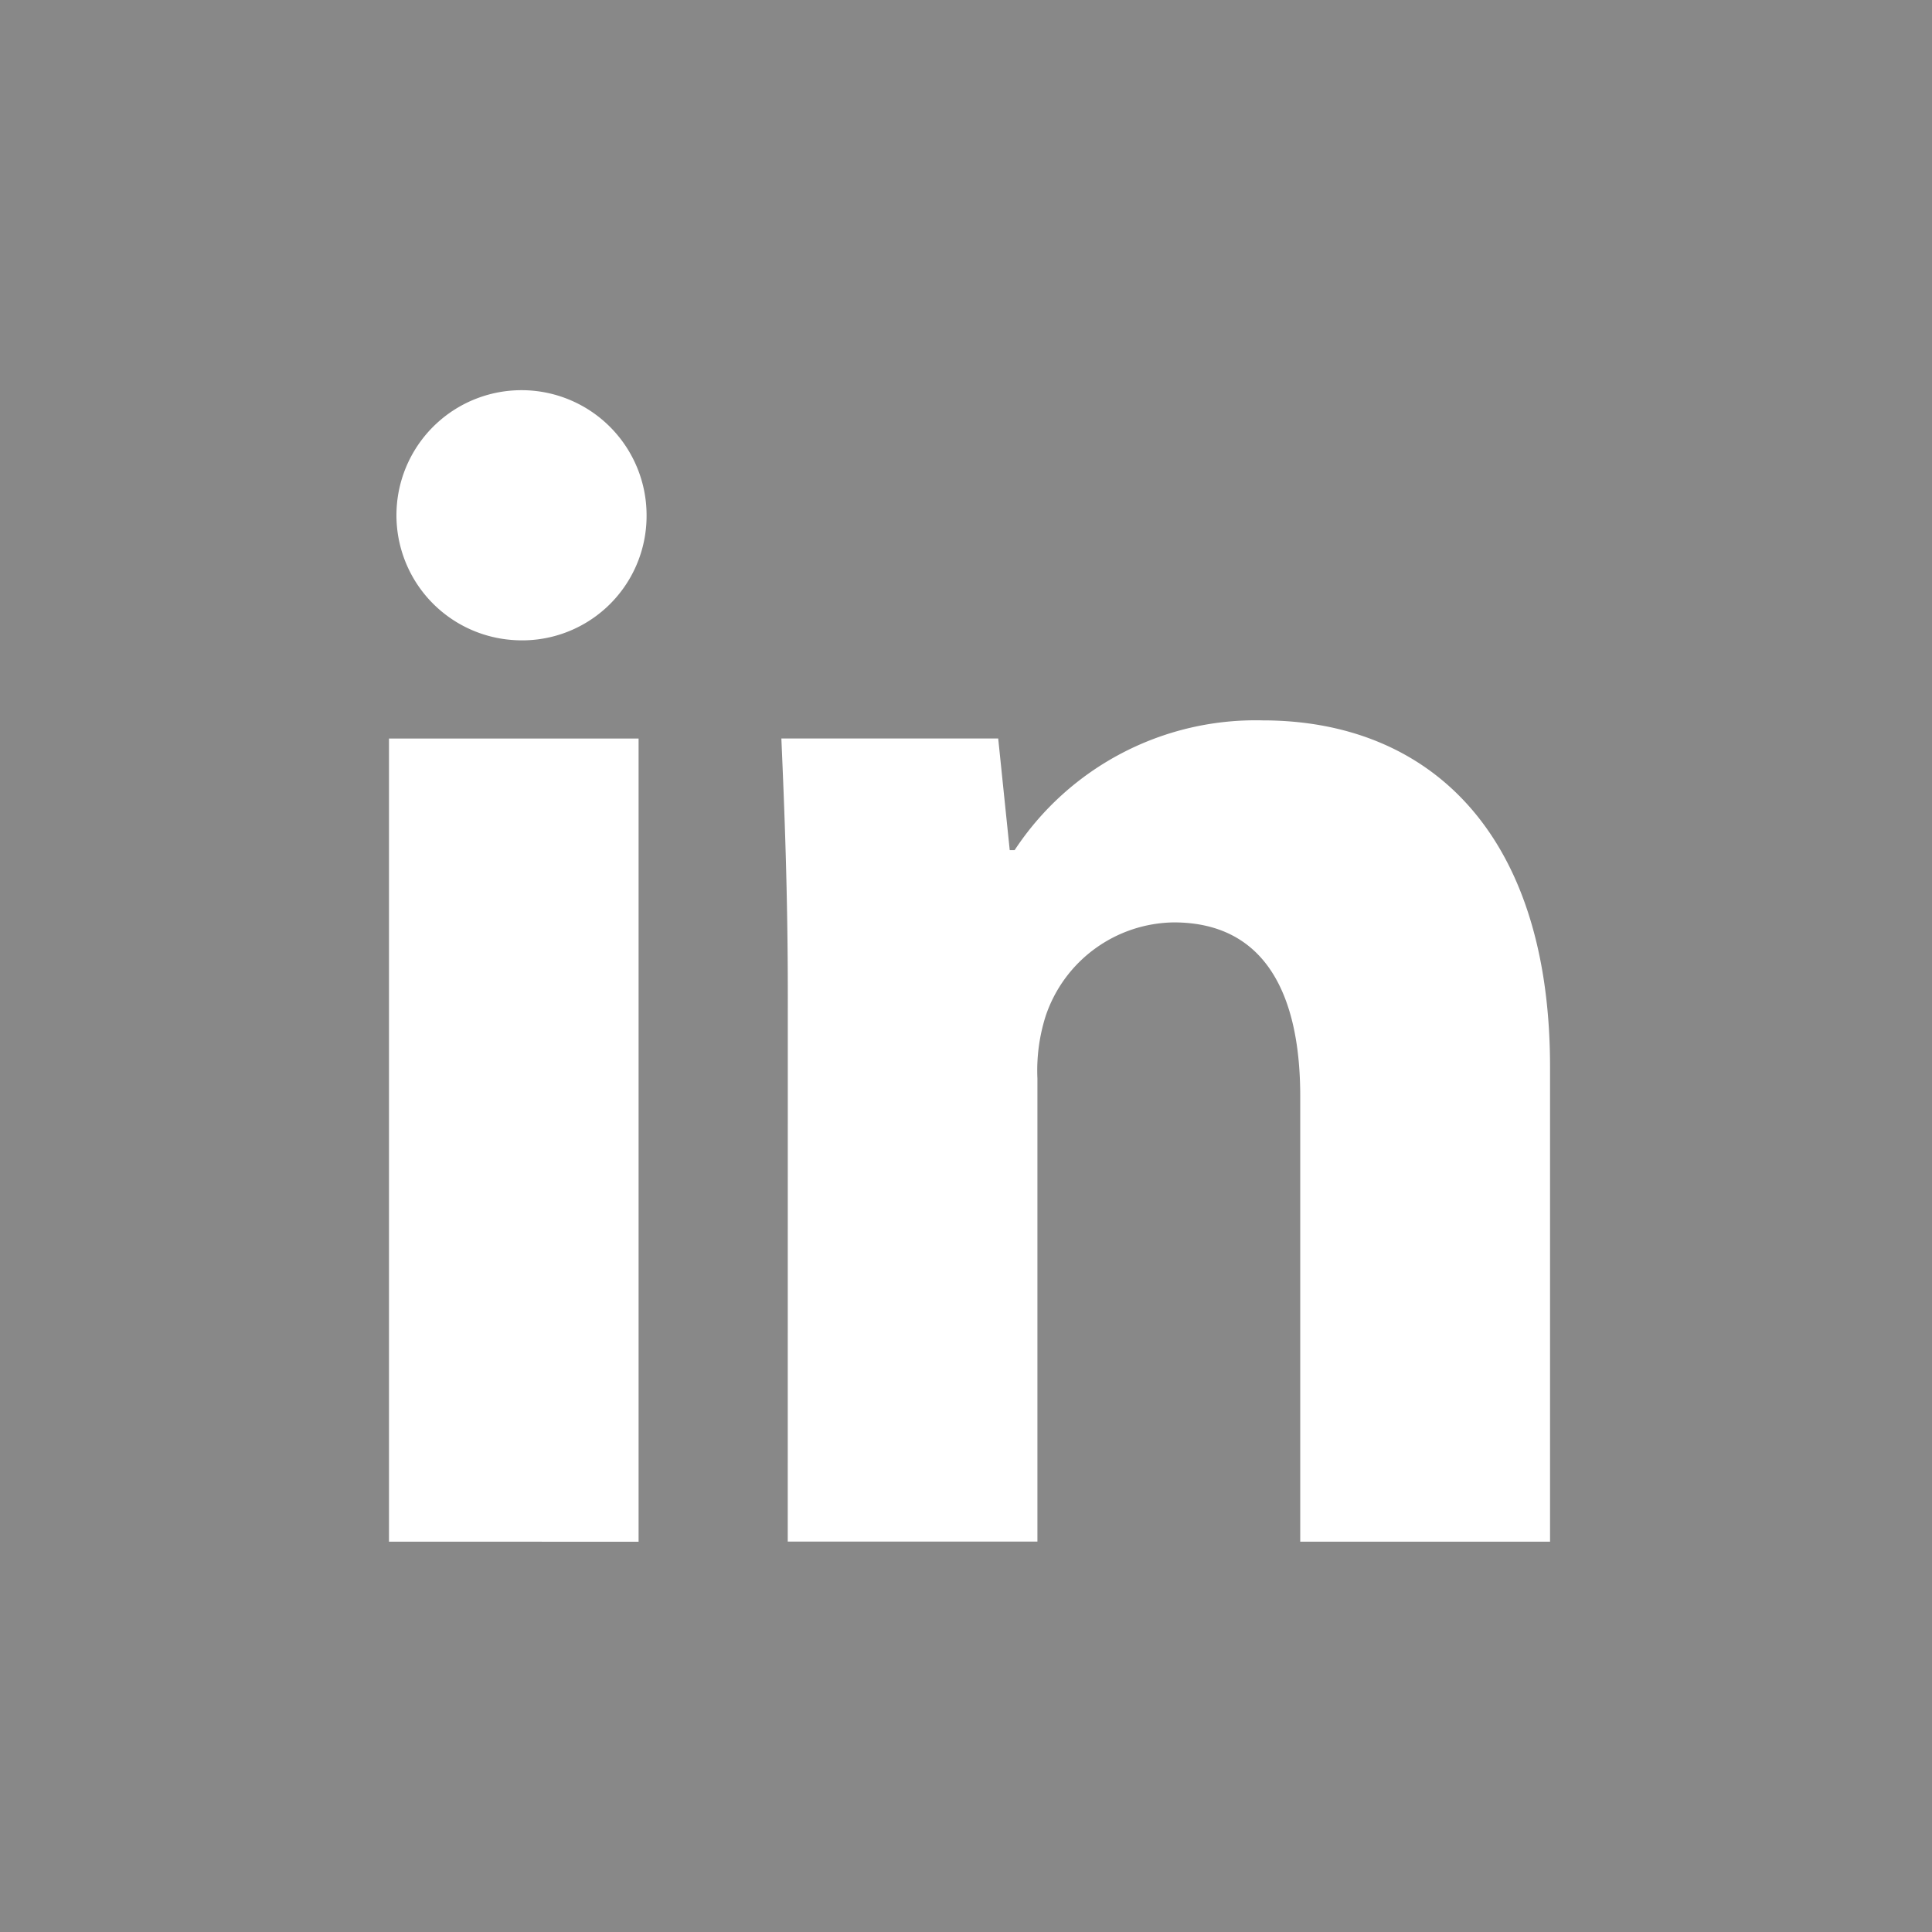 <?xml version="1.0" encoding="UTF-8"?> <svg xmlns="http://www.w3.org/2000/svg" width="30" height="30" viewBox="0 0 30 30"><g id="Raggruppa_186" data-name="Raggruppa 186" transform="translate(-1545 -2746)"><rect id="Rettangolo_58" data-name="Rettangolo 58" width="30" height="30" transform="translate(1545 2746)" fill="#888"></rect><g id="Raggruppa_185" data-name="Raggruppa 185" transform="translate(886.28 2504.085)"><path id="Tracciato_40" data-name="Tracciato 40" d="M668.76,249.914a1.932,1.932,0,0,1-2.091,1.938,1.942,1.942,0,1,1,2.091-1.938Zm-4,15.94V253.383h3.876v12.472Z" transform="translate(0 0)" fill="#fff"></path><path id="Tracciato_41" data-name="Tracciato 41" d="M701.733,282.823c0-1.556-.051-2.856-.1-3.979H705l.179,1.734h.076a4.479,4.479,0,0,1,3.851-2.015c2.55,0,4.463,1.709,4.463,5.382v7.371H709.69V284.4c0-1.607-.561-2.7-1.964-2.7a2.129,2.129,0,0,0-1.989,1.454,2.791,2.791,0,0,0-.128.969v7.192h-3.877Z" transform="translate(-30.78 -25.462)" fill="#fff"></path></g></g></svg> 